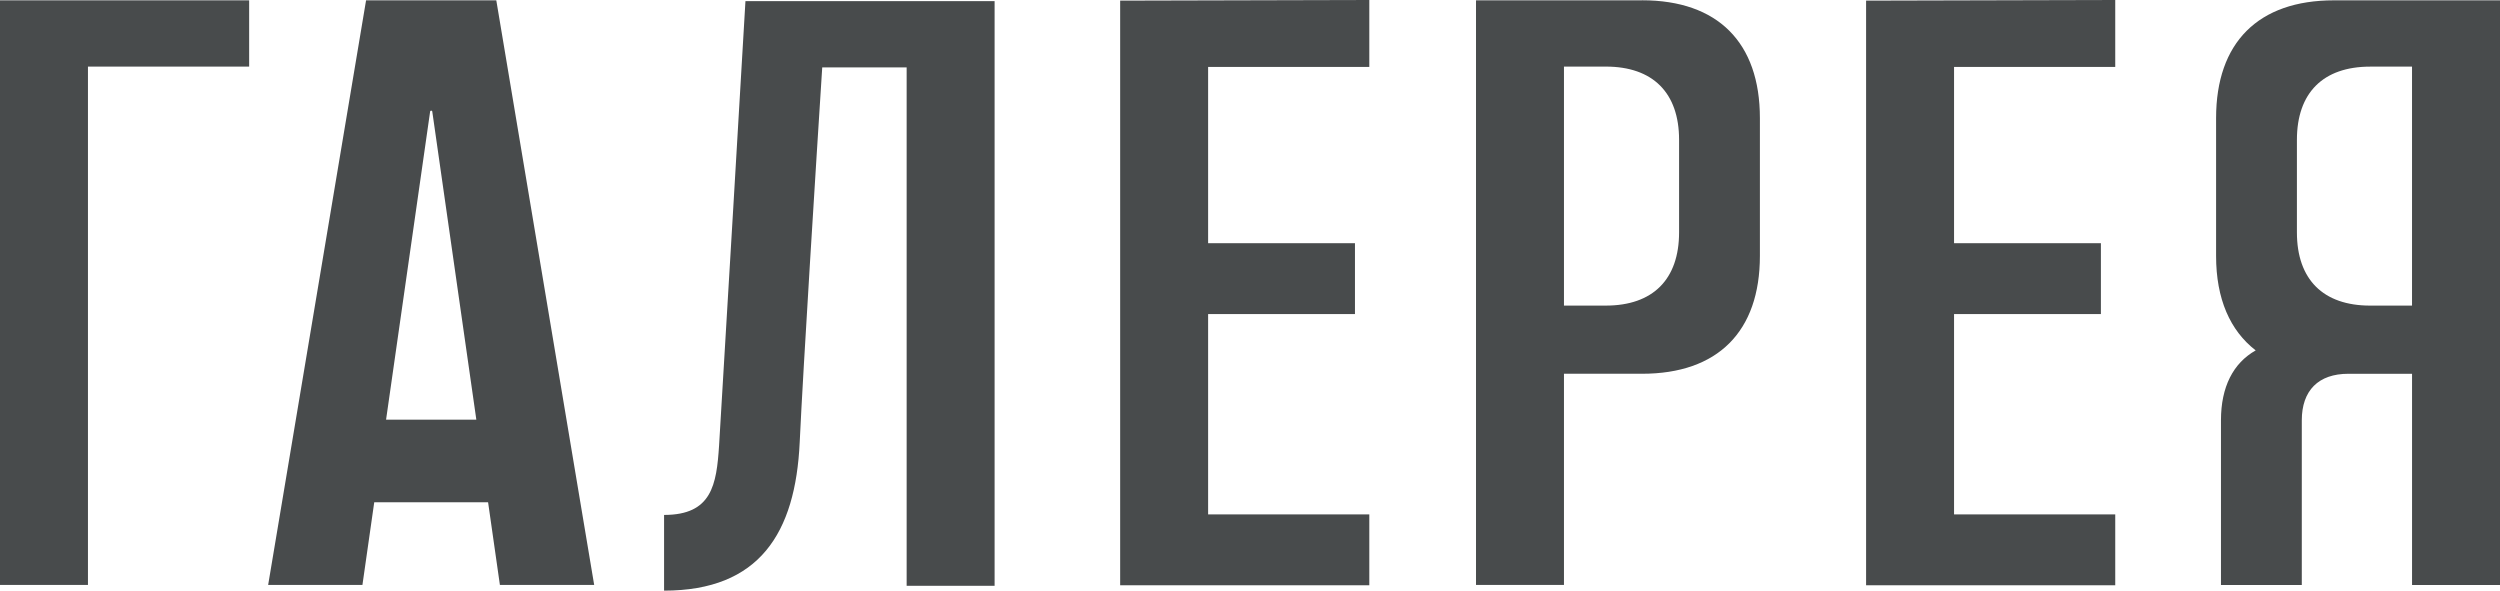 <?xml version="1.0" encoding="UTF-8"?> <svg xmlns="http://www.w3.org/2000/svg" id="Layer_2" data-name="Layer 2" viewBox="0 0 2229.46 526.71"><defs><style> .cls-1 { fill: #484b4c; stroke-width: 0px; } </style></defs><g id="_галерея" data-name="галерея"><g><path class="cls-1" d="m222.19.29v59.09H78.44v462.27H0V.29h222.19Z"></path><path class="cls-1" d="m529.88,521.65h-84.08l-10.53-73.73h-101.53l-10.53,73.73h-84.08L326.46.29h116.13l87.29,521.36Zm-105.09-147.38l-39.29-274.77c-.16-1.13-1.76-1.13-1.92,0l-39.29,274.77h80.5Z"></path><path class="cls-1" d="m886.97,1.03v521.36h-78.44V60.13h-75.28c-5.09,79.46-17.02,267.98-20.09,334.29-3.76,81.13-35.99,132.3-120.95,132.3v-67.51c42.58,0,46.79-26.81,49.06-62.02,2.43-37.75,23.51-396.15,23.51-396.15h222.19Z"></path><path class="cls-1" d="m1077.38,59.67v157.23h130.96v63.18h-130.96v178.65h143.75v63.21h-222.19V.56l222.19-.56v59.67h-143.75Z"></path><path class="cls-1" d="m1464.38.25c67.49,0,105.07,37.61,105.07,105.06v122.93c0,67.49-37.61,105.07-105.07,105.07h-69.66v188.34h-78.44V.29h148.1v-.04Zm33,124.42c0-41.92-23.39-65.29-65.32-65.29h-37.34v213.14h37.34c41.95,0,65.32-23.36,65.32-65.29v-82.56Z"></path><path class="cls-1" d="m1742.59,59.67v157.23h130.96v63.18h-130.96v178.65h143.75v63.21h-222.19V.56l222.19-.56v59.67h-143.75Z"></path><path class="cls-1" d="m2229.46.29v521.38h-78.44v-188.34h-56.8c-26.68,0-41.52,14.87-41.52,41.52v146.82h-72.08v-146.82c0-29.88,10.91-51.02,30.97-62.37-22.81-17.63-35.32-45.9-35.32-84.19v-122.93c0-67.49,37.61-105.06,105.07-105.06h148.12Zm-78.46,59.13h-37.34c-41.95,0-65.31,23.37-65.31,65.29v82.54c0,41.93,23.38,65.29,65.31,65.29h37.34V59.42Z"></path></g></g></svg> 